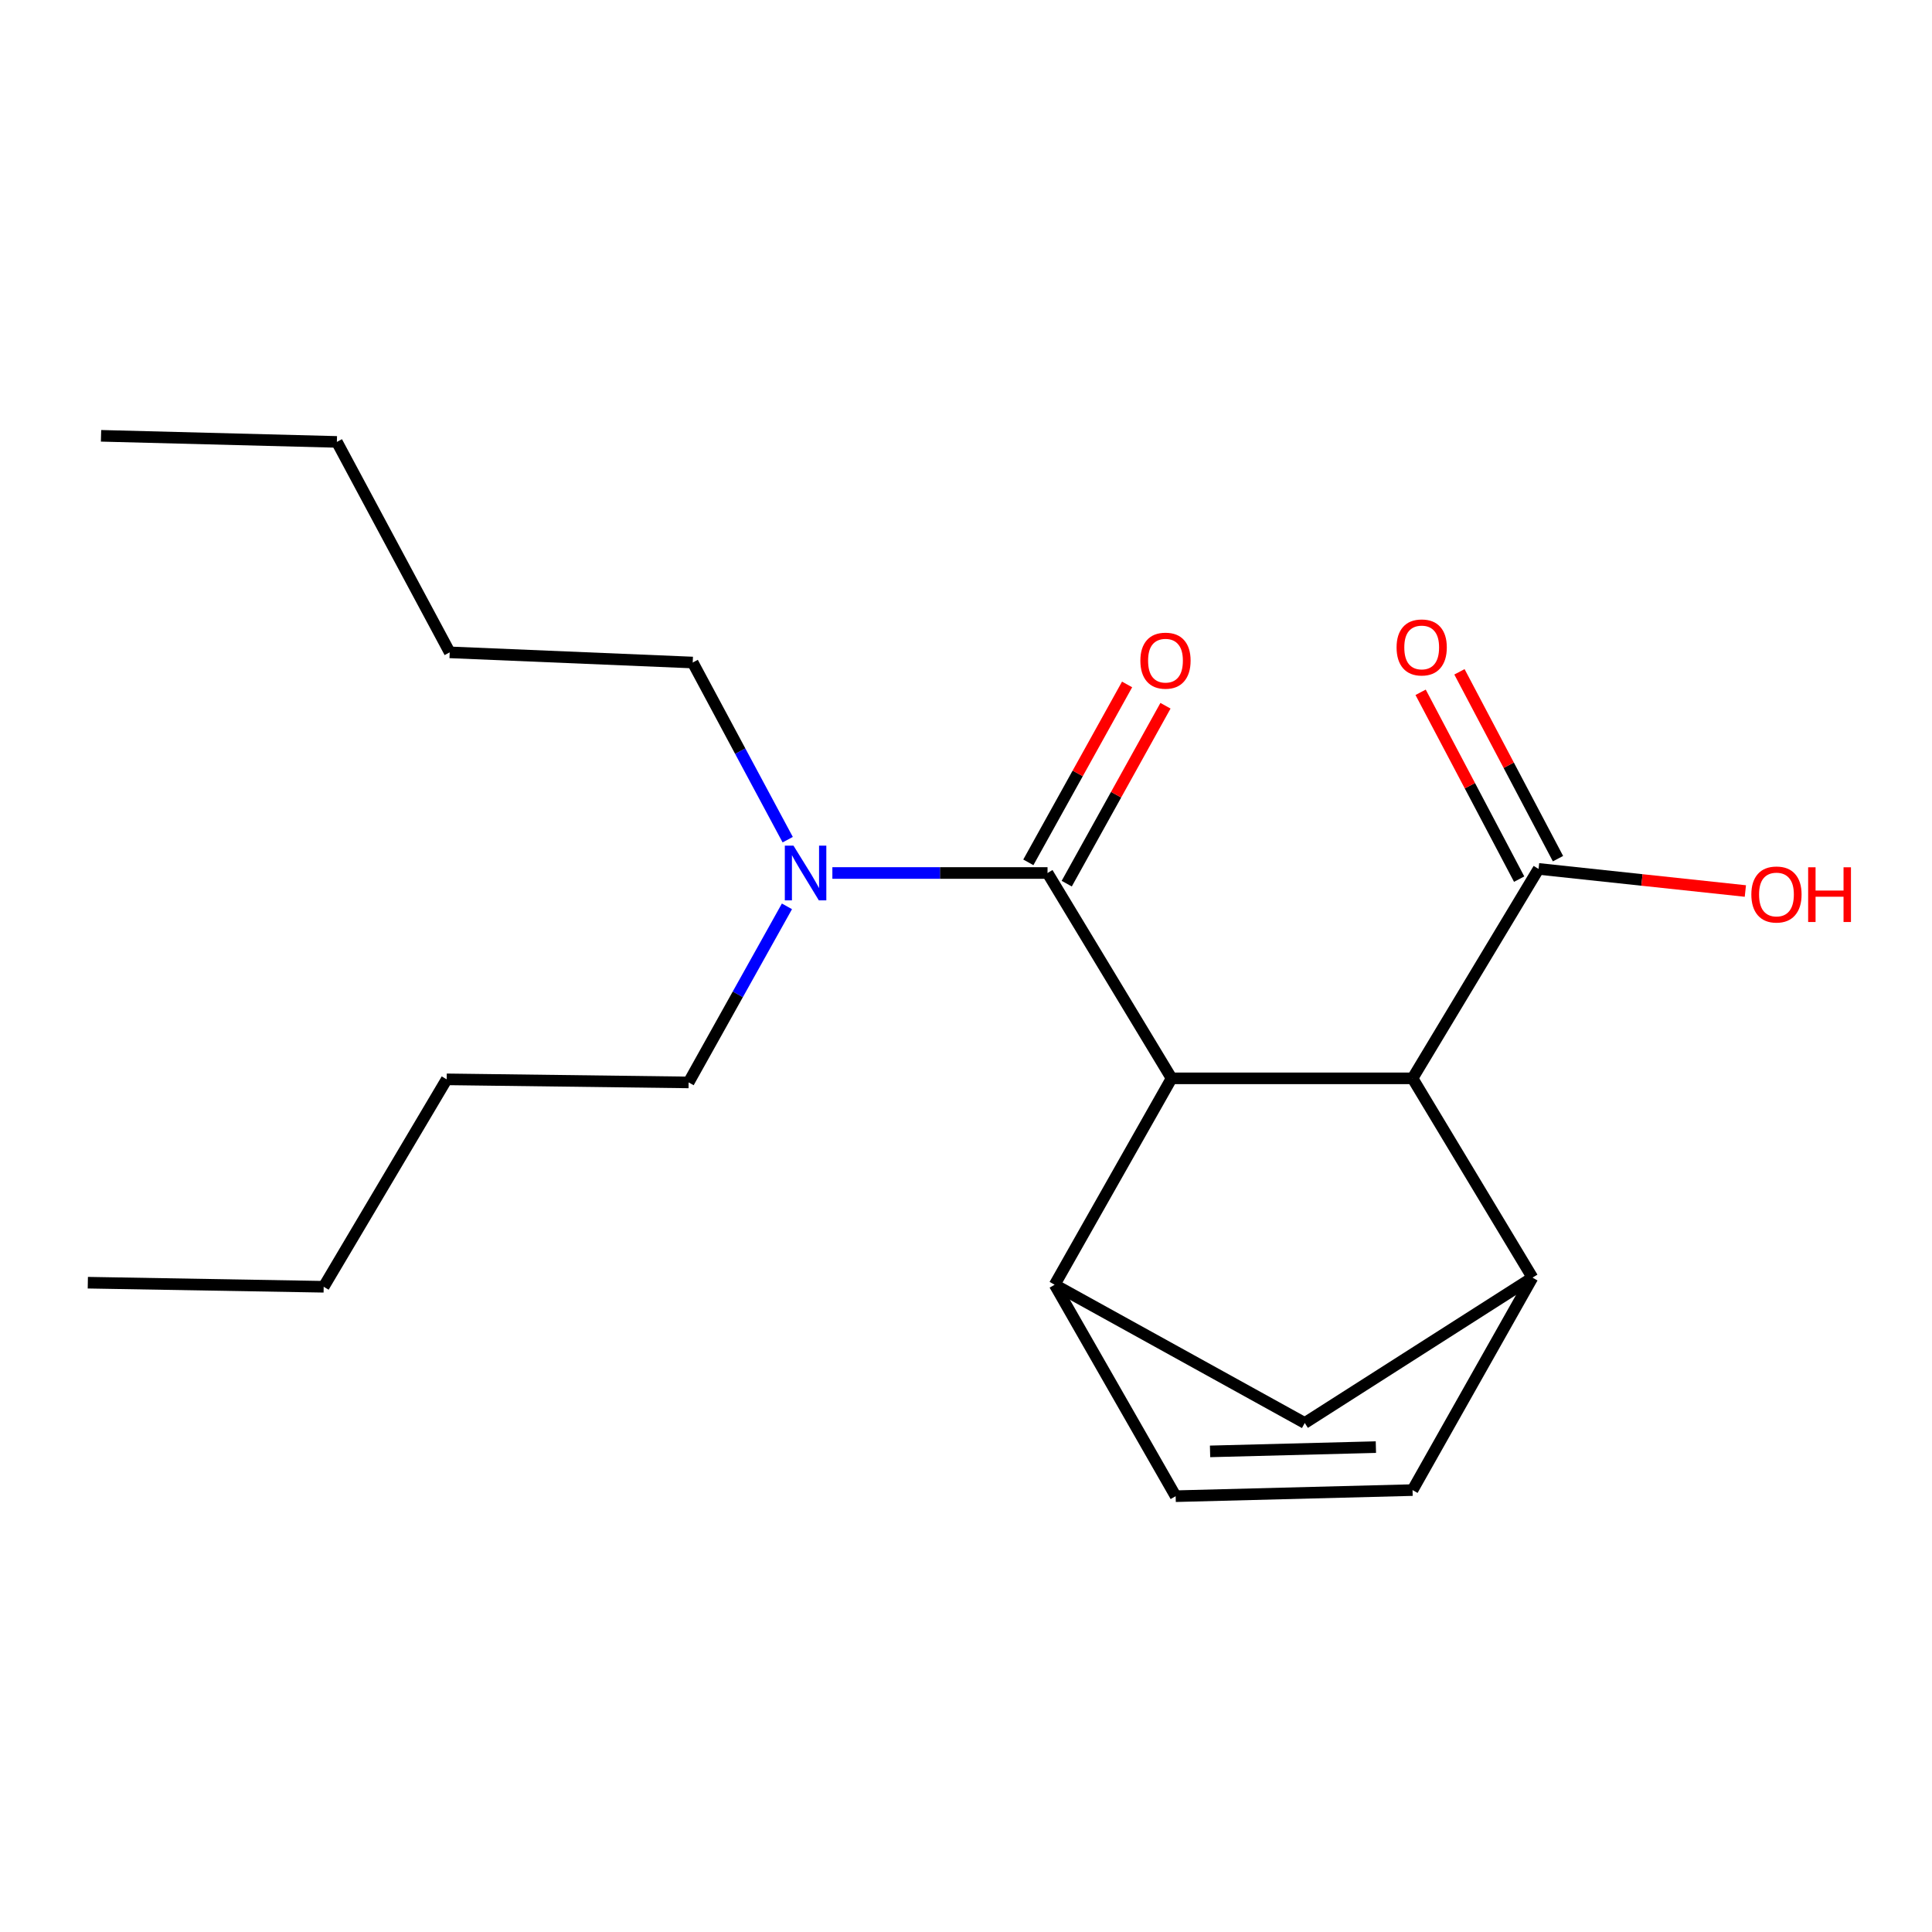 <?xml version='1.0' encoding='iso-8859-1'?>
<svg version='1.1' baseProfile='full'
              xmlns='http://www.w3.org/2000/svg'
                      xmlns:rdkit='http://www.rdkit.org/xml'
                      xmlns:xlink='http://www.w3.org/1999/xlink'
                  xml:space='preserve'
width='1000px' height='1000px' viewBox='0 0 1000 1000'>
<!-- END OF HEADER -->
<rect style='opacity:1.0;fill:#FFFFFF;stroke:none' width='1000' height='1000' x='0' y='0'> </rect>
<path class='bond-0' d='M 606.411,558.15 L 542.201,451.862' style='fill:none;fill-rule:evenodd;stroke:#000000;stroke-width:6px;stroke-linecap:butt;stroke-linejoin:miter;stroke-opacity:1' />
<path class='bond-1' d='M 606.411,558.15 L 545.888,664.981' style='fill:none;fill-rule:evenodd;stroke:#000000;stroke-width:6px;stroke-linecap:butt;stroke-linejoin:miter;stroke-opacity:1' />
<path class='bond-2' d='M 606.411,558.15 L 731.131,558.15' style='fill:none;fill-rule:evenodd;stroke:#000000;stroke-width:6px;stroke-linecap:butt;stroke-linejoin:miter;stroke-opacity:1' />
<path class='bond-8' d='M 542.201,451.862 L 486.518,451.862' style='fill:none;fill-rule:evenodd;stroke:#000000;stroke-width:6px;stroke-linecap:butt;stroke-linejoin:miter;stroke-opacity:1' />
<path class='bond-8' d='M 486.518,451.862 L 430.835,451.862' style='fill:none;fill-rule:evenodd;stroke:#0000FF;stroke-width:6px;stroke-linecap:butt;stroke-linejoin:miter;stroke-opacity:1' />
<path class='bond-9' d='M 552.136,457.376 L 577.693,411.335' style='fill:none;fill-rule:evenodd;stroke:#000000;stroke-width:6px;stroke-linecap:butt;stroke-linejoin:miter;stroke-opacity:1' />
<path class='bond-9' d='M 577.693,411.335 L 603.25,365.294' style='fill:none;fill-rule:evenodd;stroke:#FF0000;stroke-width:6px;stroke-linecap:butt;stroke-linejoin:miter;stroke-opacity:1' />
<path class='bond-9' d='M 532.267,446.347 L 557.824,400.306' style='fill:none;fill-rule:evenodd;stroke:#000000;stroke-width:6px;stroke-linecap:butt;stroke-linejoin:miter;stroke-opacity:1' />
<path class='bond-9' d='M 557.824,400.306 L 583.382,354.265' style='fill:none;fill-rule:evenodd;stroke:#FF0000;stroke-width:6px;stroke-linecap:butt;stroke-linejoin:miter;stroke-opacity:1' />
<path class='bond-4' d='M 545.888,664.981 L 608.519,774.425' style='fill:none;fill-rule:evenodd;stroke:#000000;stroke-width:6px;stroke-linecap:butt;stroke-linejoin:miter;stroke-opacity:1' />
<path class='bond-7' d='M 545.888,664.981 L 675.342,736.538' style='fill:none;fill-rule:evenodd;stroke:#000000;stroke-width:6px;stroke-linecap:butt;stroke-linejoin:miter;stroke-opacity:1' />
<path class='bond-3' d='M 731.131,558.15 L 793.207,661.294' style='fill:none;fill-rule:evenodd;stroke:#000000;stroke-width:6px;stroke-linecap:butt;stroke-linejoin:miter;stroke-opacity:1' />
<path class='bond-6' d='M 731.131,558.15 L 796.363,449.741' style='fill:none;fill-rule:evenodd;stroke:#000000;stroke-width:6px;stroke-linecap:butt;stroke-linejoin:miter;stroke-opacity:1' />
<path class='bond-5' d='M 793.207,661.294 L 731.131,771.269' style='fill:none;fill-rule:evenodd;stroke:#000000;stroke-width:6px;stroke-linecap:butt;stroke-linejoin:miter;stroke-opacity:1' />
<path class='bond-20' d='M 793.207,661.294 L 675.342,736.538' style='fill:none;fill-rule:evenodd;stroke:#000000;stroke-width:6px;stroke-linecap:butt;stroke-linejoin:miter;stroke-opacity:1' />
<path class='bond-21' d='M 608.519,774.425 L 731.131,771.269' style='fill:none;fill-rule:evenodd;stroke:#000000;stroke-width:6px;stroke-linecap:butt;stroke-linejoin:miter;stroke-opacity:1' />
<path class='bond-21' d='M 626.326,751.234 L 712.155,749.025' style='fill:none;fill-rule:evenodd;stroke:#000000;stroke-width:6px;stroke-linecap:butt;stroke-linejoin:miter;stroke-opacity:1' />
<path class='bond-10' d='M 806.414,444.44 L 780.912,396.087' style='fill:none;fill-rule:evenodd;stroke:#000000;stroke-width:6px;stroke-linecap:butt;stroke-linejoin:miter;stroke-opacity:1' />
<path class='bond-10' d='M 780.912,396.087 L 755.41,347.734' style='fill:none;fill-rule:evenodd;stroke:#FF0000;stroke-width:6px;stroke-linecap:butt;stroke-linejoin:miter;stroke-opacity:1' />
<path class='bond-10' d='M 786.313,455.041 L 760.811,406.688' style='fill:none;fill-rule:evenodd;stroke:#000000;stroke-width:6px;stroke-linecap:butt;stroke-linejoin:miter;stroke-opacity:1' />
<path class='bond-10' d='M 760.811,406.688 L 735.31,358.335' style='fill:none;fill-rule:evenodd;stroke:#FF0000;stroke-width:6px;stroke-linecap:butt;stroke-linejoin:miter;stroke-opacity:1' />
<path class='bond-11' d='M 796.363,449.741 L 849.88,455.464' style='fill:none;fill-rule:evenodd;stroke:#000000;stroke-width:6px;stroke-linecap:butt;stroke-linejoin:miter;stroke-opacity:1' />
<path class='bond-11' d='M 849.88,455.464 L 903.397,461.187' style='fill:none;fill-rule:evenodd;stroke:#FF0000;stroke-width:6px;stroke-linecap:butt;stroke-linejoin:miter;stroke-opacity:1' />
<path class='bond-12' d='M 407.322,469.126 L 381.875,514.692' style='fill:none;fill-rule:evenodd;stroke:#0000FF;stroke-width:6px;stroke-linecap:butt;stroke-linejoin:miter;stroke-opacity:1' />
<path class='bond-12' d='M 381.875,514.692 L 356.428,560.258' style='fill:none;fill-rule:evenodd;stroke:#000000;stroke-width:6px;stroke-linecap:butt;stroke-linejoin:miter;stroke-opacity:1' />
<path class='bond-13' d='M 407.714,434.611 L 383.131,388.767' style='fill:none;fill-rule:evenodd;stroke:#0000FF;stroke-width:6px;stroke-linecap:butt;stroke-linejoin:miter;stroke-opacity:1' />
<path class='bond-13' d='M 383.131,388.767 L 358.549,342.923' style='fill:none;fill-rule:evenodd;stroke:#000000;stroke-width:6px;stroke-linecap:butt;stroke-linejoin:miter;stroke-opacity:1' />
<path class='bond-14' d='M 356.428,560.258 L 231.203,558.667' style='fill:none;fill-rule:evenodd;stroke:#000000;stroke-width:6px;stroke-linecap:butt;stroke-linejoin:miter;stroke-opacity:1' />
<path class='bond-15' d='M 358.549,342.923 L 232.768,337.658' style='fill:none;fill-rule:evenodd;stroke:#000000;stroke-width:6px;stroke-linecap:butt;stroke-linejoin:miter;stroke-opacity:1' />
<path class='bond-17' d='M 231.203,558.667 L 167.536,666.028' style='fill:none;fill-rule:evenodd;stroke:#000000;stroke-width:6px;stroke-linecap:butt;stroke-linejoin:miter;stroke-opacity:1' />
<path class='bond-16' d='M 232.768,337.658 L 174.366,228.731' style='fill:none;fill-rule:evenodd;stroke:#000000;stroke-width:6px;stroke-linecap:butt;stroke-linejoin:miter;stroke-opacity:1' />
<path class='bond-19' d='M 174.366,228.731 L 52.297,225.575' style='fill:none;fill-rule:evenodd;stroke:#000000;stroke-width:6px;stroke-linecap:butt;stroke-linejoin:miter;stroke-opacity:1' />
<path class='bond-18' d='M 167.536,666.028 L 45.455,663.92' style='fill:none;fill-rule:evenodd;stroke:#000000;stroke-width:6px;stroke-linecap:butt;stroke-linejoin:miter;stroke-opacity:1' />
<path  class='atom-9' d='M 410.704 437.702
L 419.984 452.702
Q 420.904 454.182, 422.384 456.862
Q 423.864 459.542, 423.944 459.702
L 423.944 437.702
L 427.704 437.702
L 427.704 466.022
L 423.824 466.022
L 413.864 449.622
Q 412.704 447.702, 411.464 445.502
Q 410.264 443.302, 409.904 442.622
L 409.904 466.022
L 406.224 466.022
L 406.224 437.702
L 410.704 437.702
' fill='#0000FF'/>
<path  class='atom-10' d='M 590.255 341.955
Q 590.255 335.155, 593.615 331.355
Q 596.975 327.555, 603.255 327.555
Q 609.535 327.555, 612.895 331.355
Q 616.255 335.155, 616.255 341.955
Q 616.255 348.835, 612.855 352.755
Q 609.455 356.635, 603.255 356.635
Q 597.015 356.635, 593.615 352.755
Q 590.255 348.875, 590.255 341.955
M 603.255 353.435
Q 607.575 353.435, 609.895 350.555
Q 612.255 347.635, 612.255 341.955
Q 612.255 336.395, 609.895 333.595
Q 607.575 330.755, 603.255 330.755
Q 598.935 330.755, 596.575 333.555
Q 594.255 336.355, 594.255 341.955
Q 594.255 347.675, 596.575 350.555
Q 598.935 353.435, 603.255 353.435
' fill='#FF0000'/>
<path  class='atom-11' d='M 722.866 335.112
Q 722.866 328.312, 726.226 324.512
Q 729.586 320.712, 735.866 320.712
Q 742.146 320.712, 745.506 324.512
Q 748.866 328.312, 748.866 335.112
Q 748.866 341.992, 745.466 345.912
Q 742.066 349.792, 735.866 349.792
Q 729.626 349.792, 726.226 345.912
Q 722.866 342.032, 722.866 335.112
M 735.866 346.592
Q 740.186 346.592, 742.506 343.712
Q 744.866 340.792, 744.866 335.112
Q 744.866 329.552, 742.506 326.752
Q 740.186 323.912, 735.866 323.912
Q 731.546 323.912, 729.186 326.712
Q 726.866 329.512, 726.866 335.112
Q 726.866 340.832, 729.186 343.712
Q 731.546 346.592, 735.866 346.592
' fill='#FF0000'/>
<path  class='atom-12' d='M 906.493 462.988
Q 906.493 456.188, 909.853 452.388
Q 913.213 448.588, 919.493 448.588
Q 925.773 448.588, 929.133 452.388
Q 932.493 456.188, 932.493 462.988
Q 932.493 469.868, 929.093 473.788
Q 925.693 477.668, 919.493 477.668
Q 913.253 477.668, 909.853 473.788
Q 906.493 469.908, 906.493 462.988
M 919.493 474.468
Q 923.813 474.468, 926.133 471.588
Q 928.493 468.668, 928.493 462.988
Q 928.493 457.428, 926.133 454.628
Q 923.813 451.788, 919.493 451.788
Q 915.173 451.788, 912.813 454.588
Q 910.493 457.388, 910.493 462.988
Q 910.493 468.708, 912.813 471.588
Q 915.173 474.468, 919.493 474.468
' fill='#FF0000'/>
<path  class='atom-12' d='M 935.893 448.908
L 939.733 448.908
L 939.733 460.948
L 954.213 460.948
L 954.213 448.908
L 958.053 448.908
L 958.053 477.228
L 954.213 477.228
L 954.213 464.148
L 939.733 464.148
L 939.733 477.228
L 935.893 477.228
L 935.893 448.908
' fill='#FF0000'/>
</svg>
